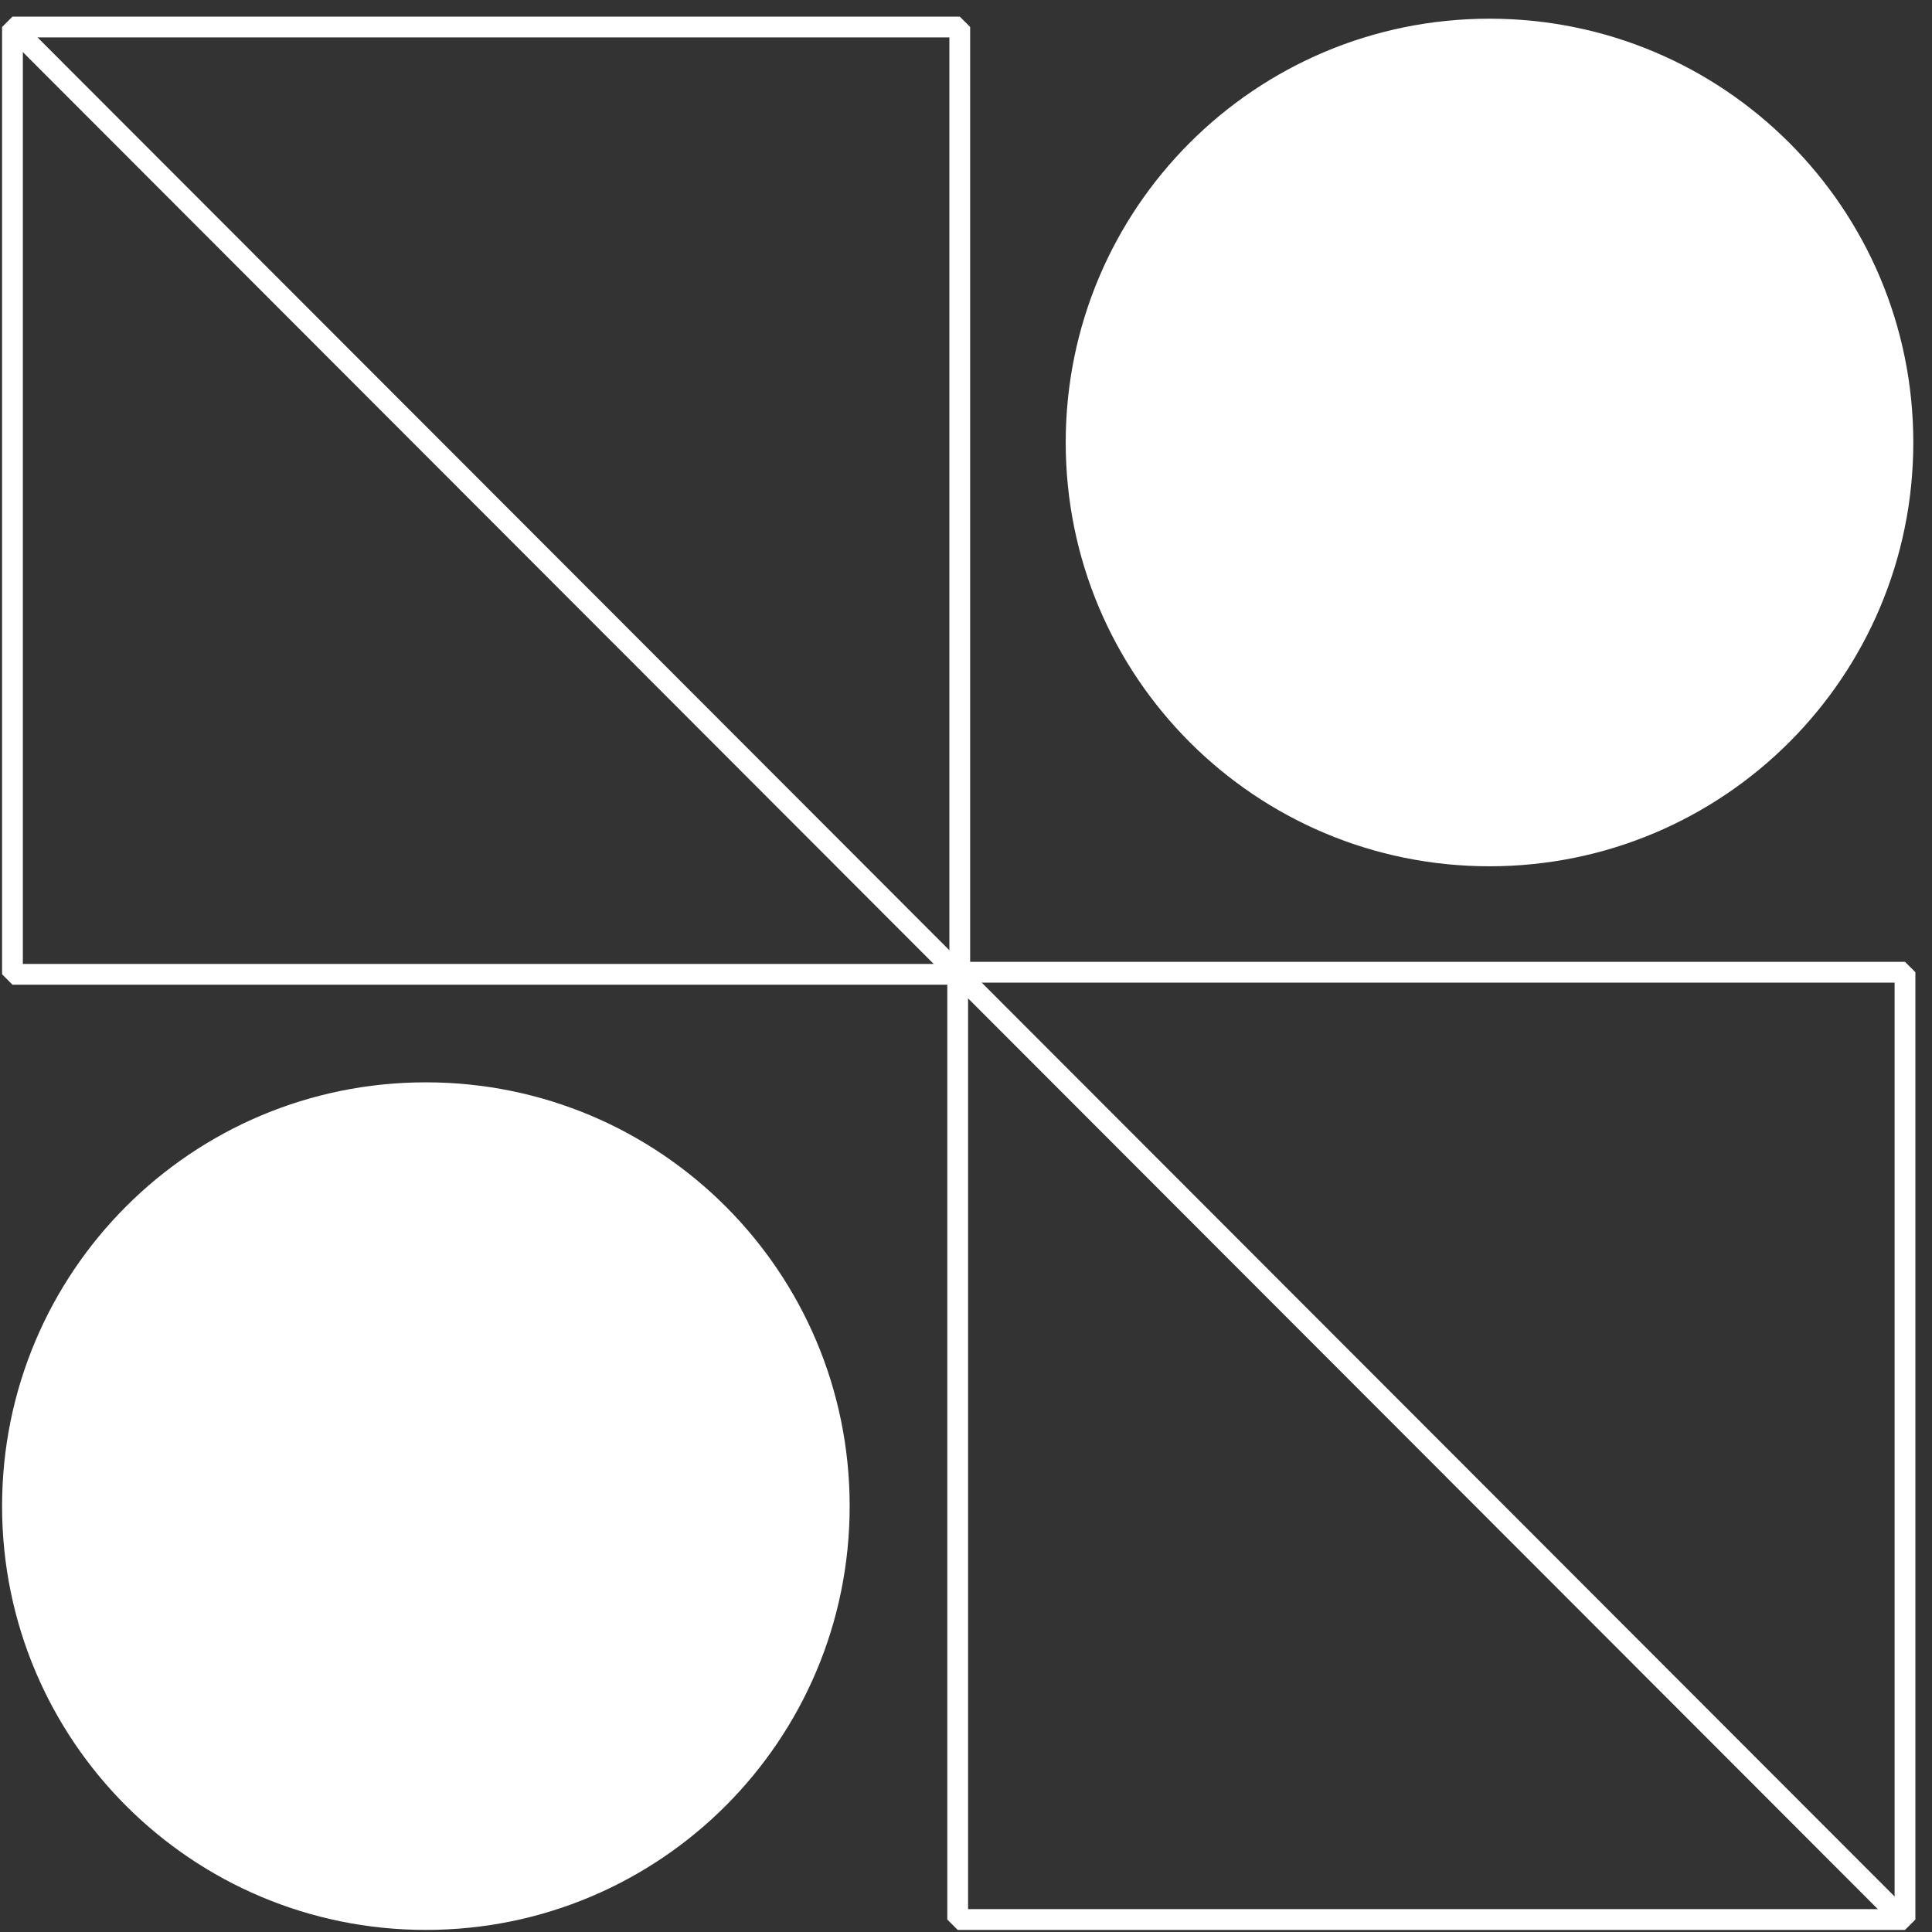 <?xml version="1.0" encoding="UTF-8"?> <!-- Generator: Adobe Illustrator 24.0.1, SVG Export Plug-In . SVG Version: 6.00 Build 0) --> <svg xmlns="http://www.w3.org/2000/svg" xmlns:xlink="http://www.w3.org/1999/xlink" id="Layer_1" x="0px" y="0px" viewBox="0 0 93 93" style="enable-background:new 0 0 93 93;" xml:space="preserve"><rect x="0" y="0" width="93" height="93" fill="#333333" stroke="none"/> <style type="text/css"> .st0{fill:#FFFFFF;stroke:#FFFFFF;stroke-miterlimit:10;} .st1{fill:none;stroke:#FFFFFF;stroke-linejoin:bevel;stroke-miterlimit:10;} </style> <path class="st0" d="M20.5,52.6c-11,0-19.9,8.9-19.9,19.9s8.9,19.9,19.9,19.9c11,0,19.9-8.9,19.9-19.9S31.5,52.6,20.5,52.6z"></path> <path class="st0" d="M71.7,41.2c11,0,19.9-8.9,19.9-19.9S82.7,1.4,71.7,1.4s-19.9,8.9-19.9,19.9S60.7,41.2,71.7,41.2z"></path> <path class="st1" d="M46.2,1.3H0.6v45.6h45.6V1.3z"></path> <path class="st1" d="M91.7,46.8H46.1v45.6h45.6V46.8z"></path> <path class="st1" d="M0.6,1.3l91.1,91.2"></path> </svg> 